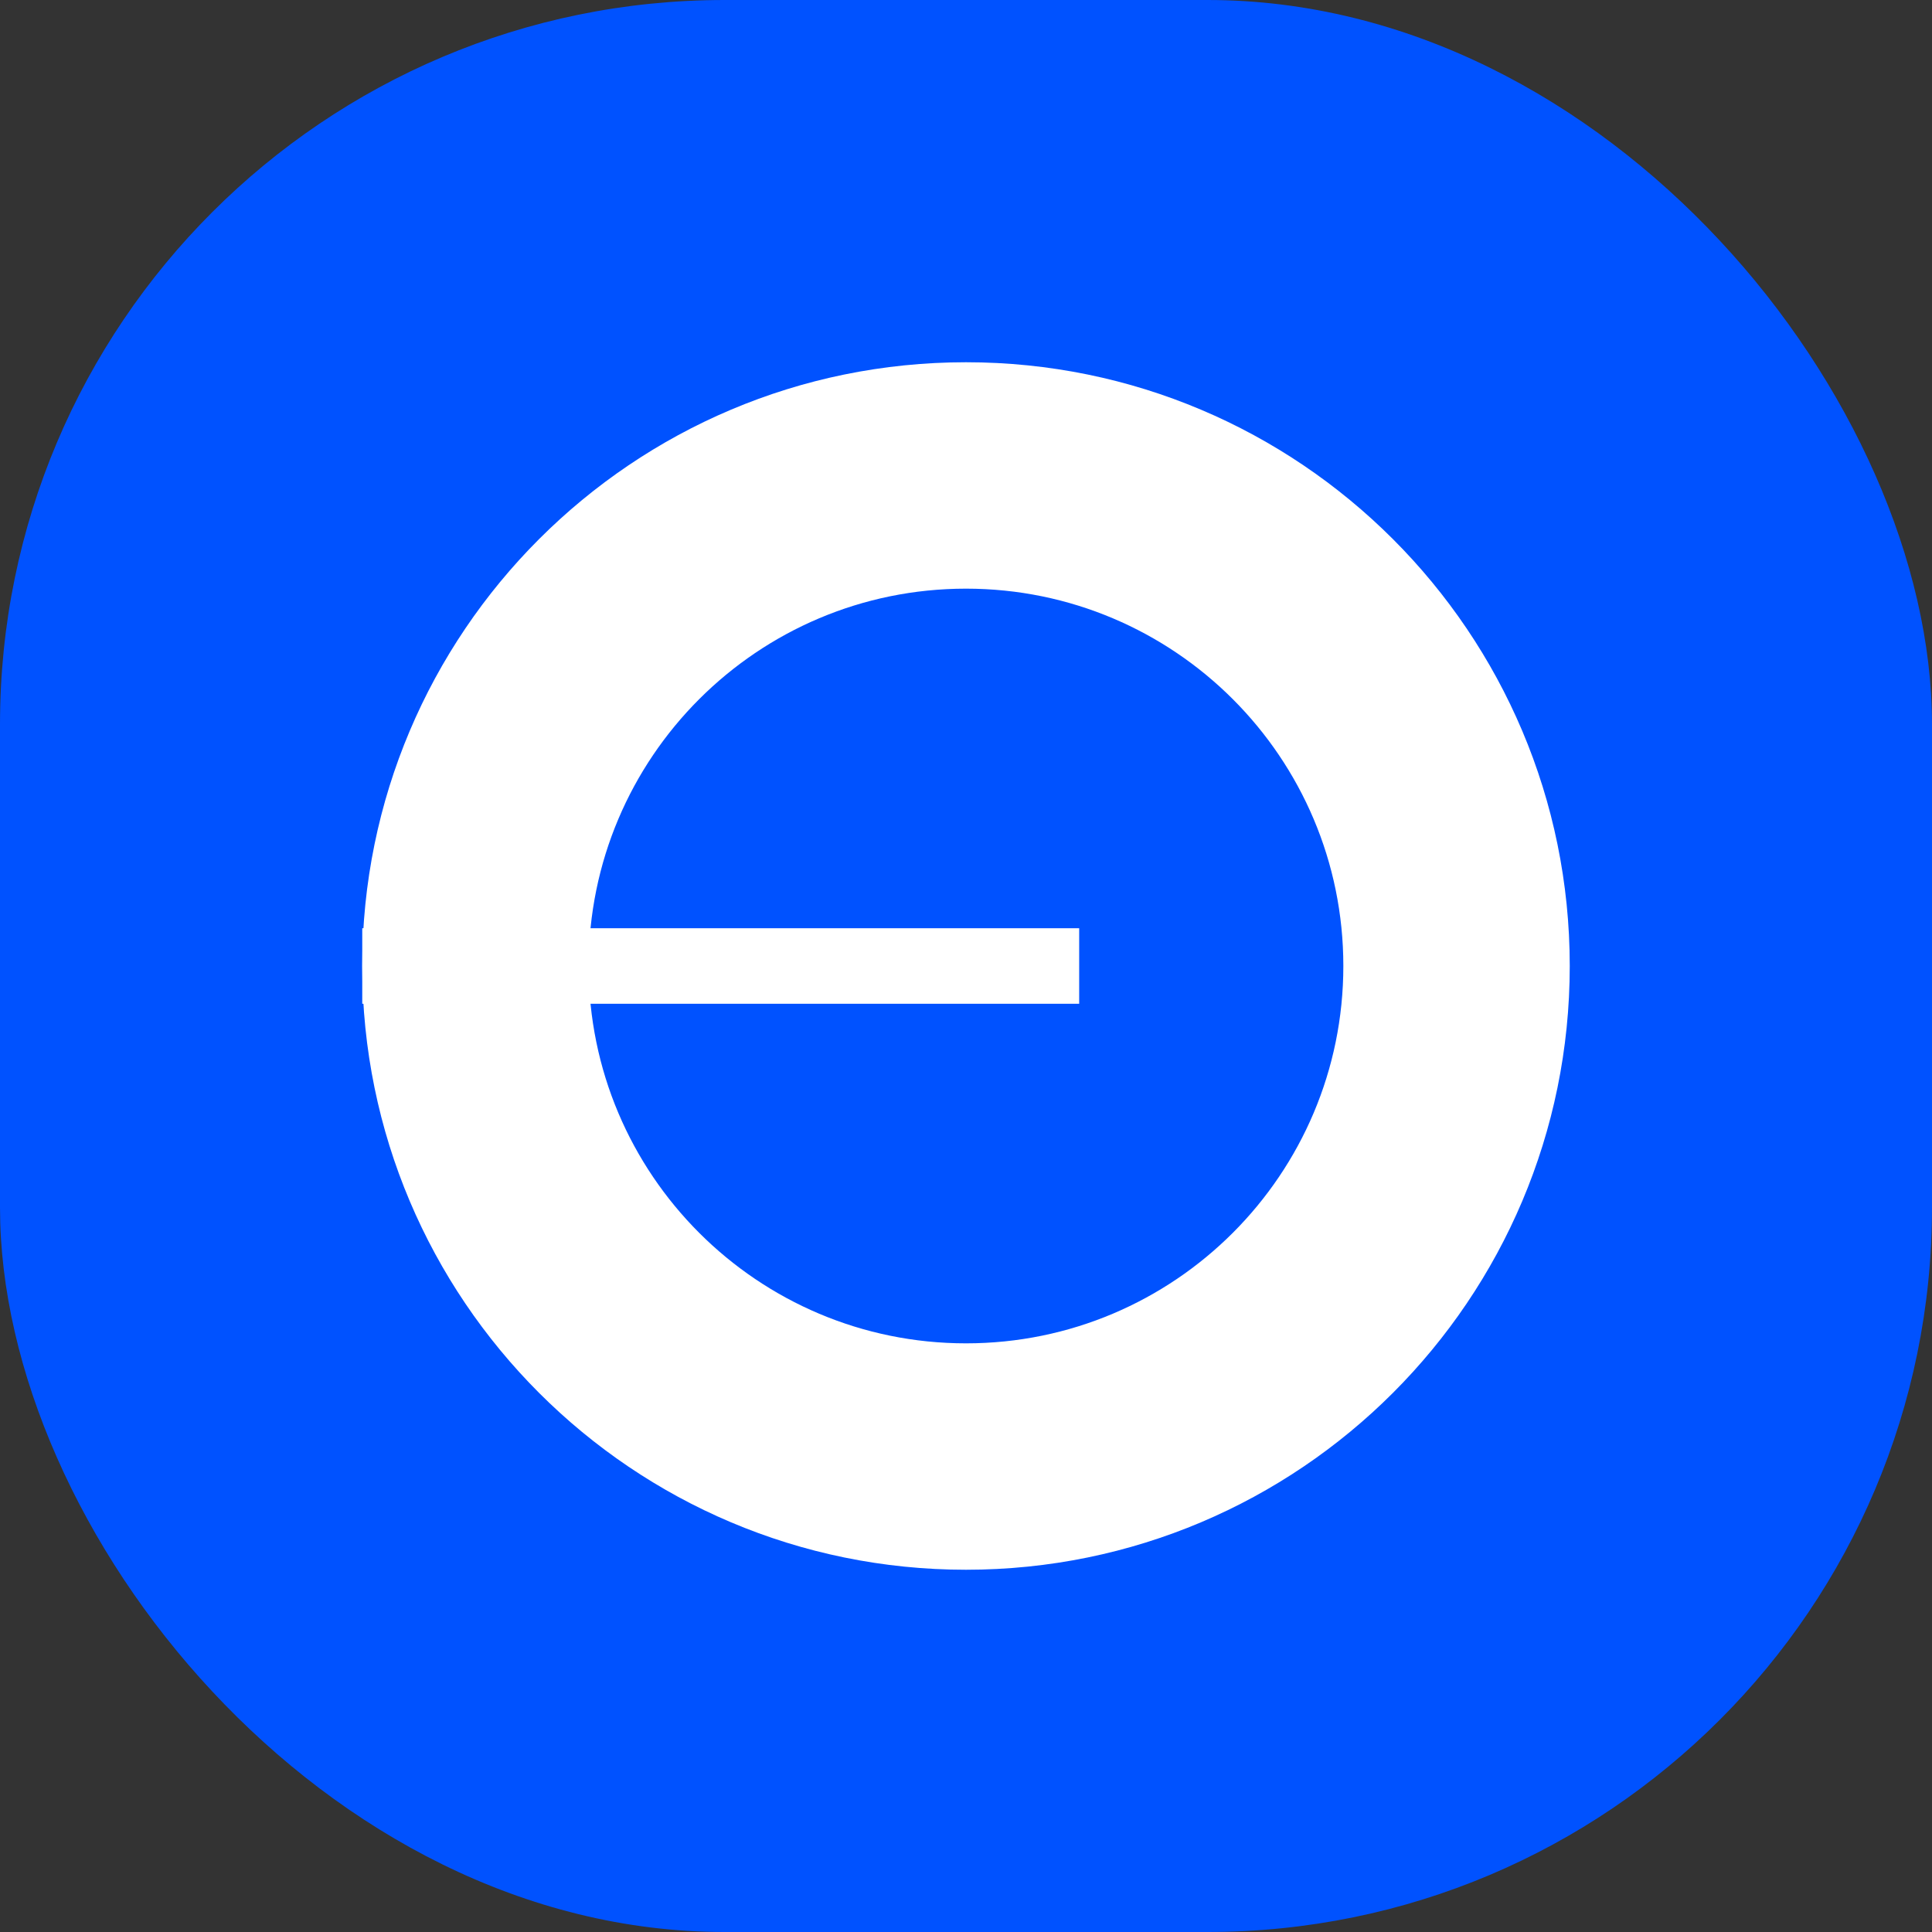 <svg width="48" height="48" viewBox="0 0 48 48" fill="none" xmlns="http://www.w3.org/2000/svg">
<rect x="0" y="0" width="48" height="48" fill="#333333" stroke="none"/>
<rect width="48" height="48" rx="18" fill="#0052FF"/>
<g clip-path="url(#clip0_902_14716)">
<path fill-rule="evenodd" clip-rule="evenodd" d="M24 33.375C29.178 33.375 33.375 29.178 33.375 24C33.375 18.822 29.178 14.625 24 14.625C18.822 14.625 14.625 18.822 14.625 24C14.625 29.178 18.822 33.375 24 33.375ZM24 39C32.284 39 39 32.284 39 24C39 15.716 32.284 9 24 9C15.716 9 9 15.716 9 24C9 32.284 15.716 39 24 39Z" fill="white"/>
<path fill-rule="evenodd" clip-rule="evenodd" d="M26.812 24.938H9V23.062H26.812V24.938Z" fill="white"/>
</g>
<defs>
<clipPath id="clip0_902_14716">
<rect width="30" height="30" fill="white" transform="translate(9 9)"/>
</clipPath>
</defs>
</svg>
